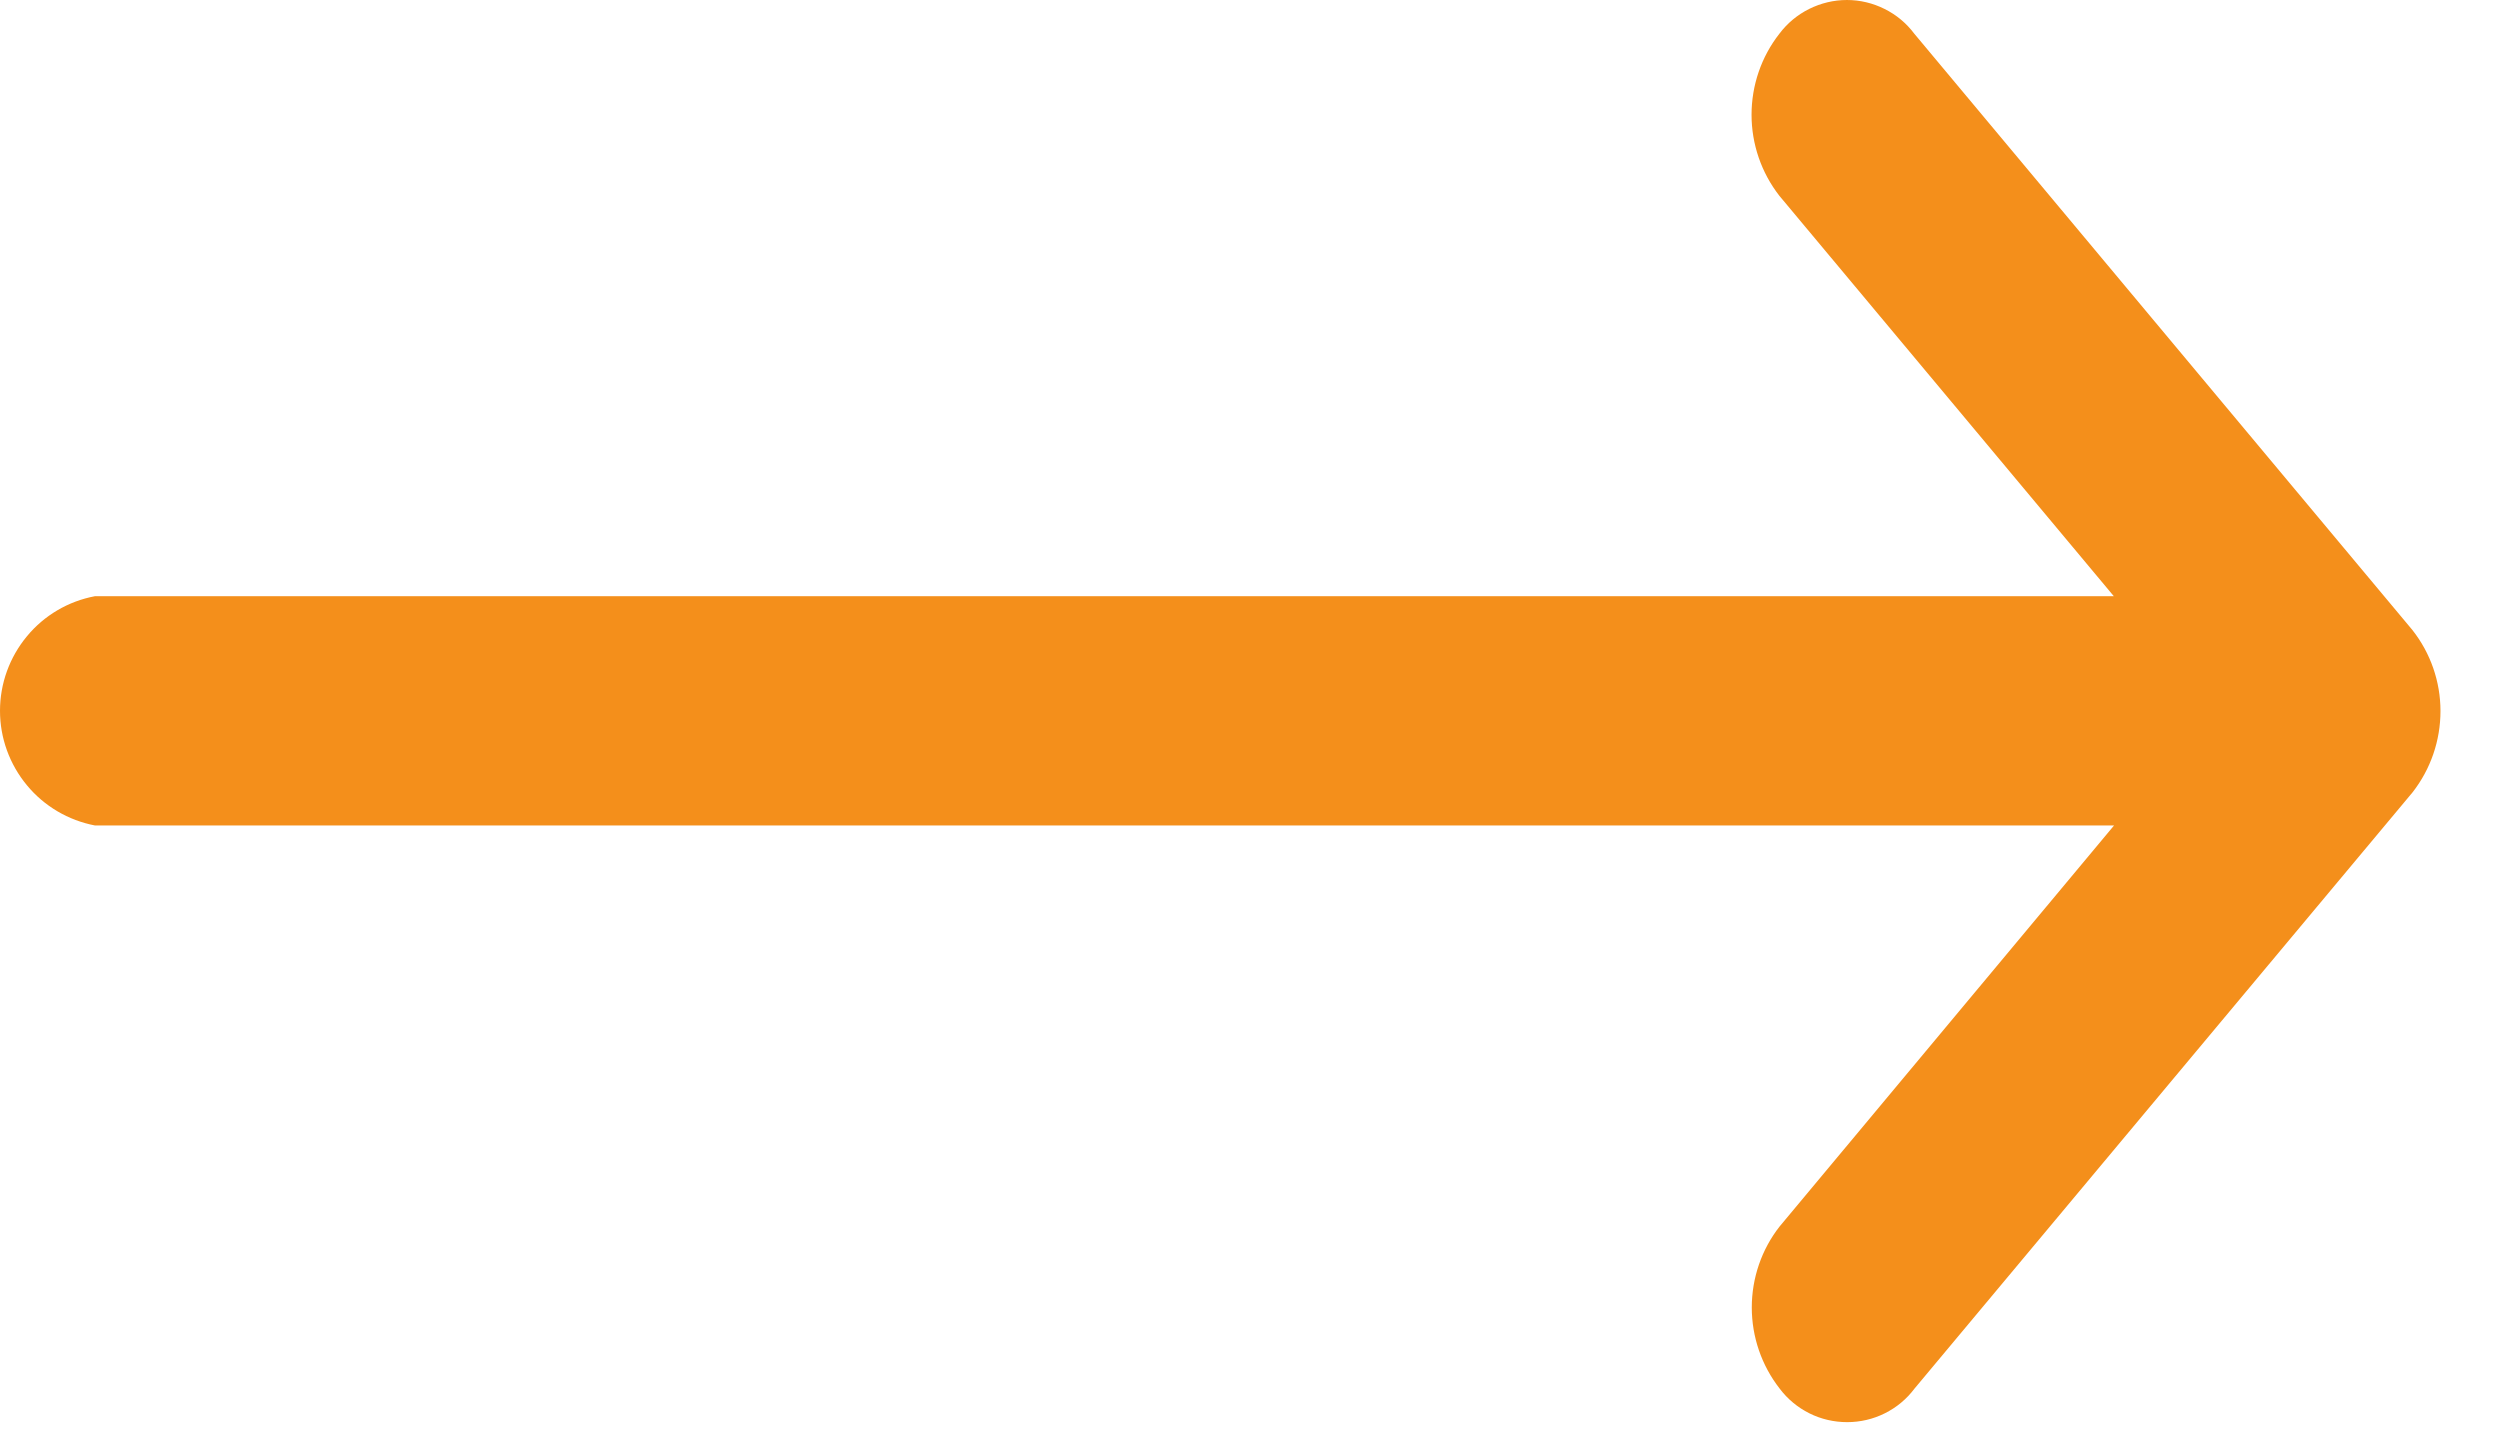 <?xml version="1.0" encoding="UTF-8"?> <svg xmlns="http://www.w3.org/2000/svg" width="21" height="12" viewBox="0 0 21 12" fill="none"><path d="M20.264 5.292L16.08 0.283C16.014 0.195 15.929 0.124 15.83 0.075C15.732 0.026 15.624 0 15.514 0C15.404 0 15.296 0.026 15.197 0.075C15.099 0.124 15.013 0.195 14.947 0.283C14.795 0.477 14.713 0.717 14.713 0.964C14.713 1.21 14.795 1.45 14.947 1.645L17.756 5.008L0.798 5.008C0.574 5.05 0.371 5.169 0.226 5.345C0.08 5.521 0 5.742 0 5.971C0 6.199 0.08 6.42 0.226 6.596C0.371 6.772 0.574 6.891 0.798 6.934L17.758 6.934L14.949 10.302C14.797 10.496 14.715 10.736 14.715 10.983C14.715 11.229 14.797 11.469 14.949 11.664C15.015 11.752 15.101 11.823 15.199 11.872C15.297 11.921 15.406 11.946 15.516 11.946C15.626 11.946 15.734 11.921 15.832 11.872C15.931 11.823 16.016 11.752 16.082 11.664L20.266 6.655C20.418 6.46 20.5 6.22 20.5 5.973C20.5 5.726 20.417 5.486 20.264 5.292V5.292Z" fill="#F48F1B"></path></svg> 